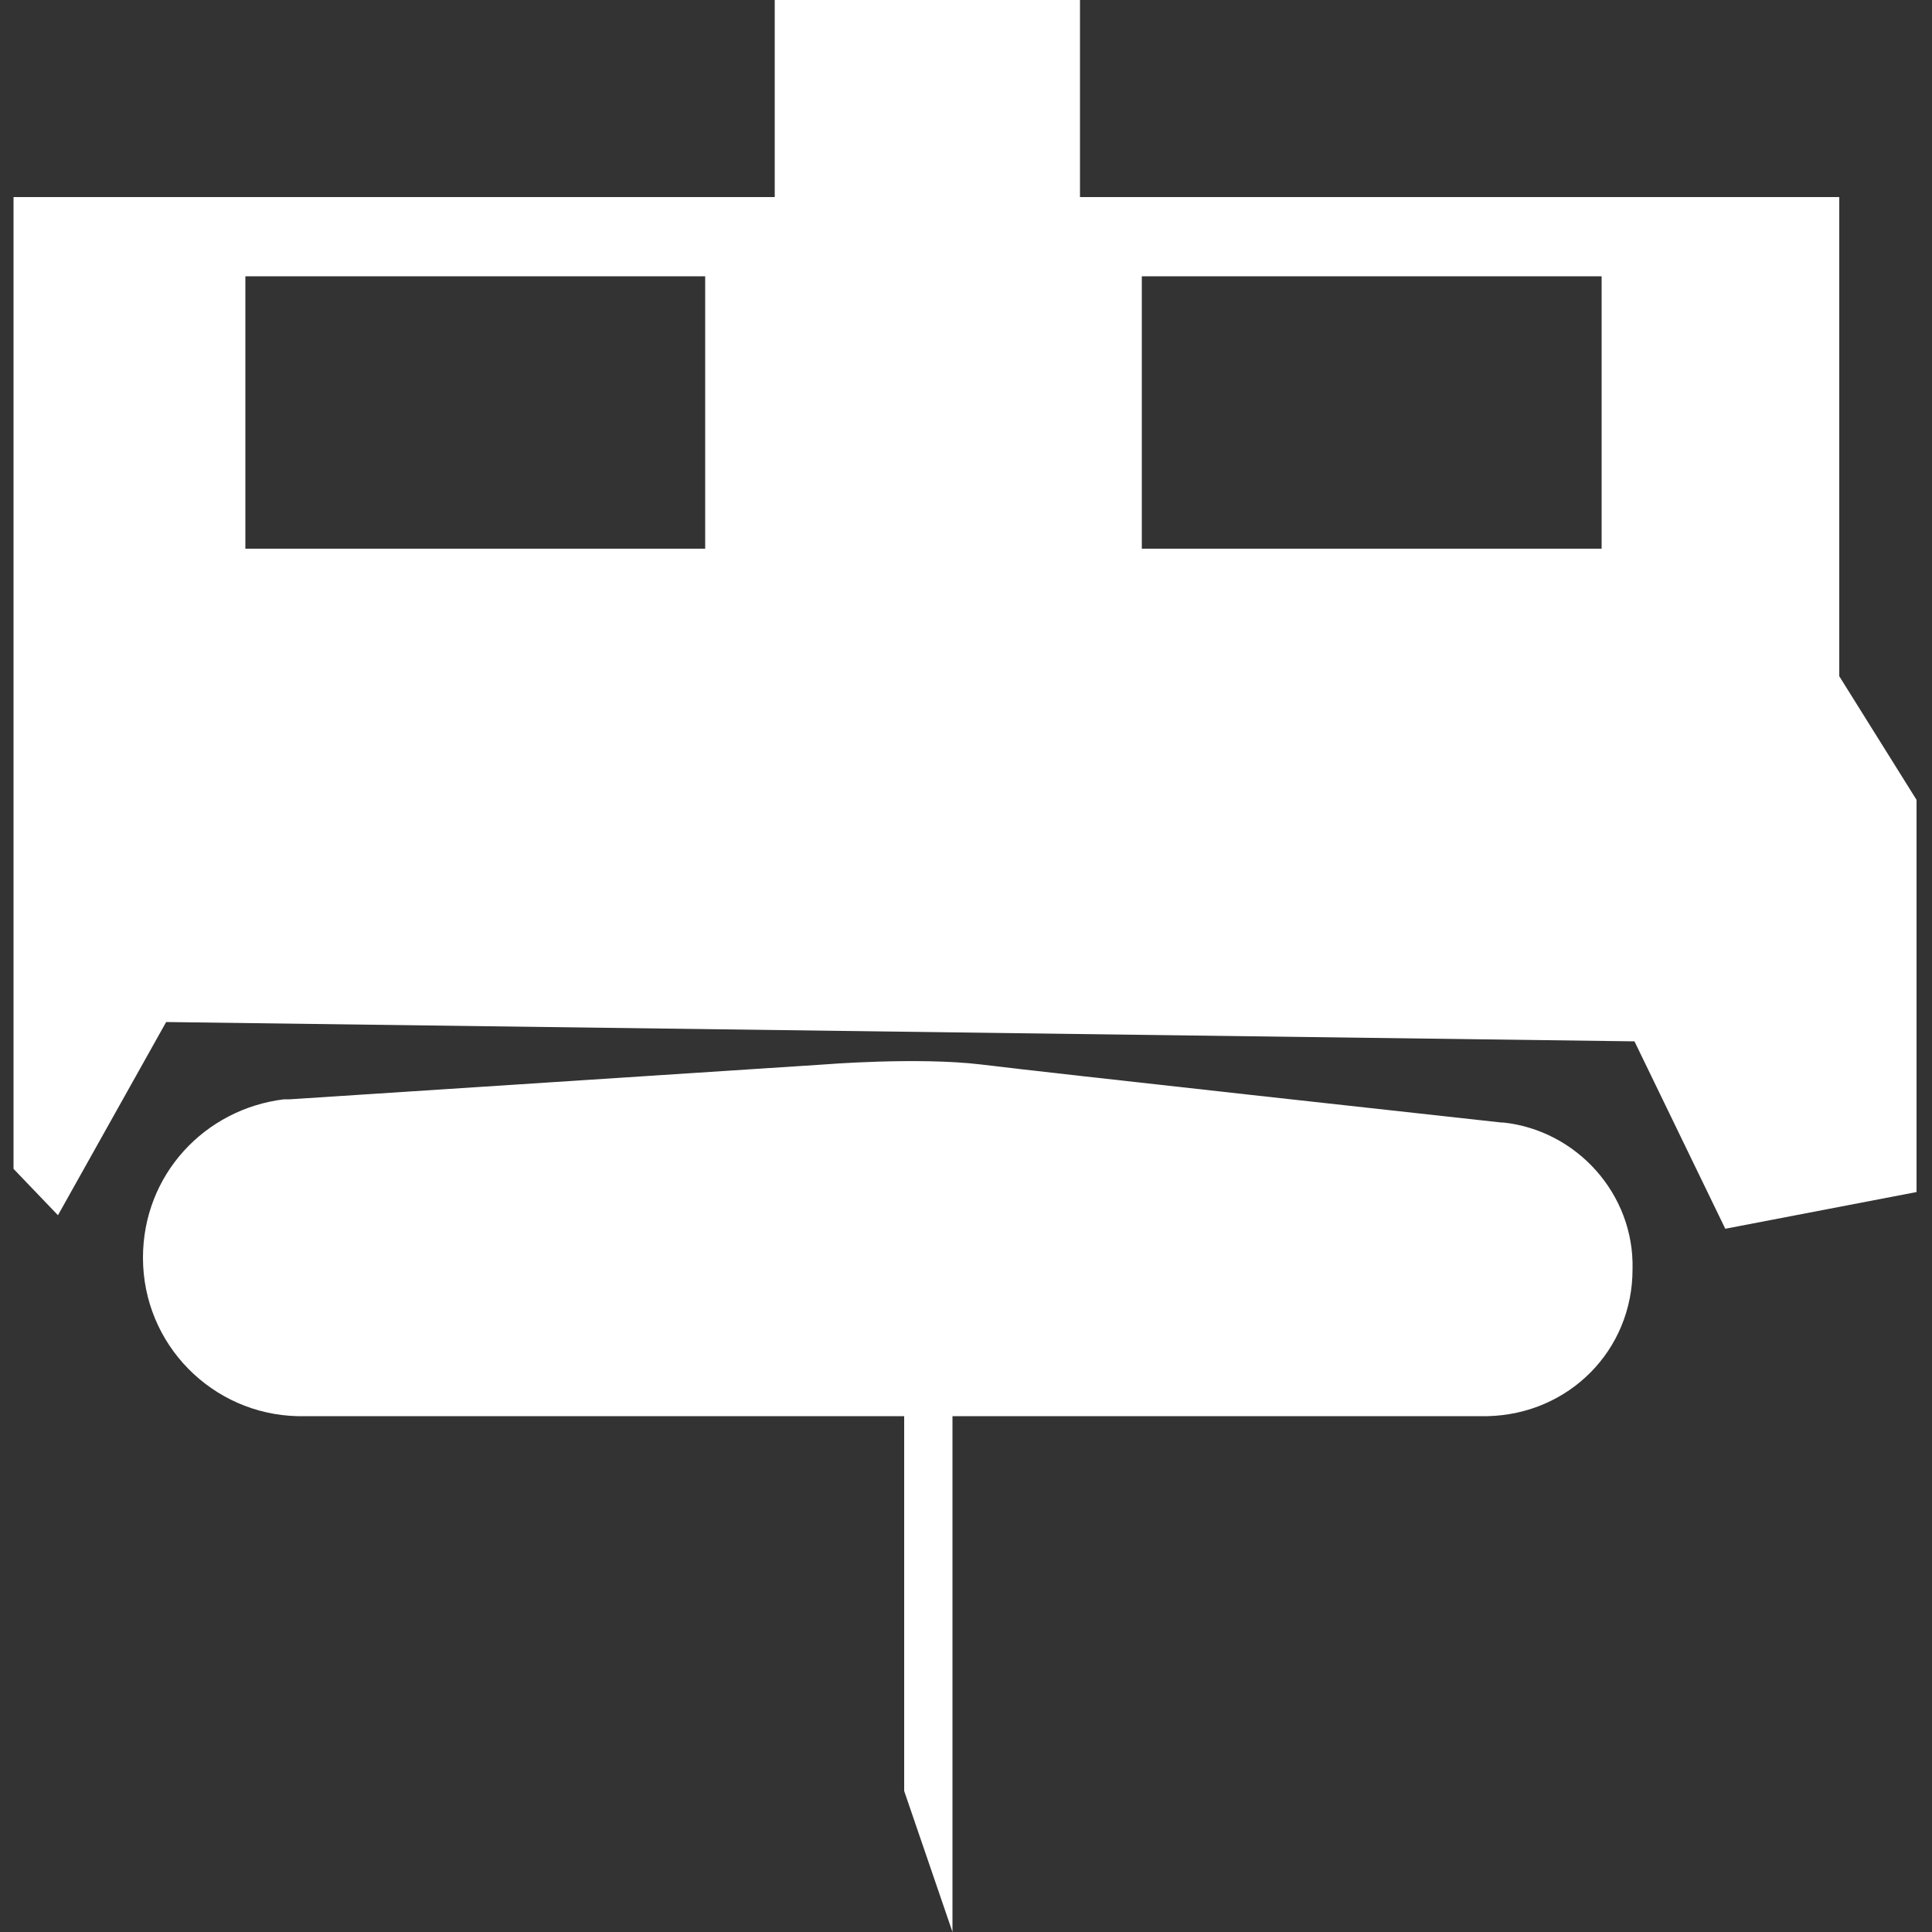 <?xml version="1.0" encoding="utf-8"?>
<!-- Generator: Adobe Illustrator 21.0.2, SVG Export Plug-In . SVG Version: 6.00 Build 0)  -->
<svg version="1.1" id="Layer_1" xmlns="http://www.w3.org/2000/svg" xmlns:xlink="http://www.w3.org/1999/xlink" x="0px" y="0px"
	 viewBox="0 0 100 100" style="enable-background:new 0 0 100 100;" xml:space="preserve">
<rect x="0" y="0" width="100" height="100" fill="#333333" stroke="none"/>
<style type="text/css">
	.st0{fill:#FFFFFF;}
</style>
<g>
	<path class="st0" d="M77.8,58.1L77.8,58.1C77.8,58.1,77.8,58.1,77.8,58.1c-0.1,0-0.1,0-0.1,0c-1.8-0.2-23.7-2.6-26.9-3
		c-3.3-0.4-8.2,0-8.2,0l-27.6,1.8c-0.1,0-0.2,0-0.3,0l0,0l0,0c-4.1,0.5-7.3,3.9-7.3,8.2c0,4.5,3.6,8.1,8,8.2l0,0h31.4v19.4l2.5,7.3
		V73.3H77l0,0c4.2-0.1,7.5-3.4,7.5-7.6C84.6,61.8,81.6,58.5,77.8,58.1z"/>
	<path class="st0" d="M95.2,35V10.2H55.9V0H40.1v10.2H0.7v50.3L3,62.9l5.6-10l76,1l4.7,9.7l9.9-1.9V41.4L95.2,35z M36.5,28.4H12.7
		V14.3h23.8V28.4z M82.9,28.4H59.1V14.3h23.8V28.4z"/>
</g>
</svg>
